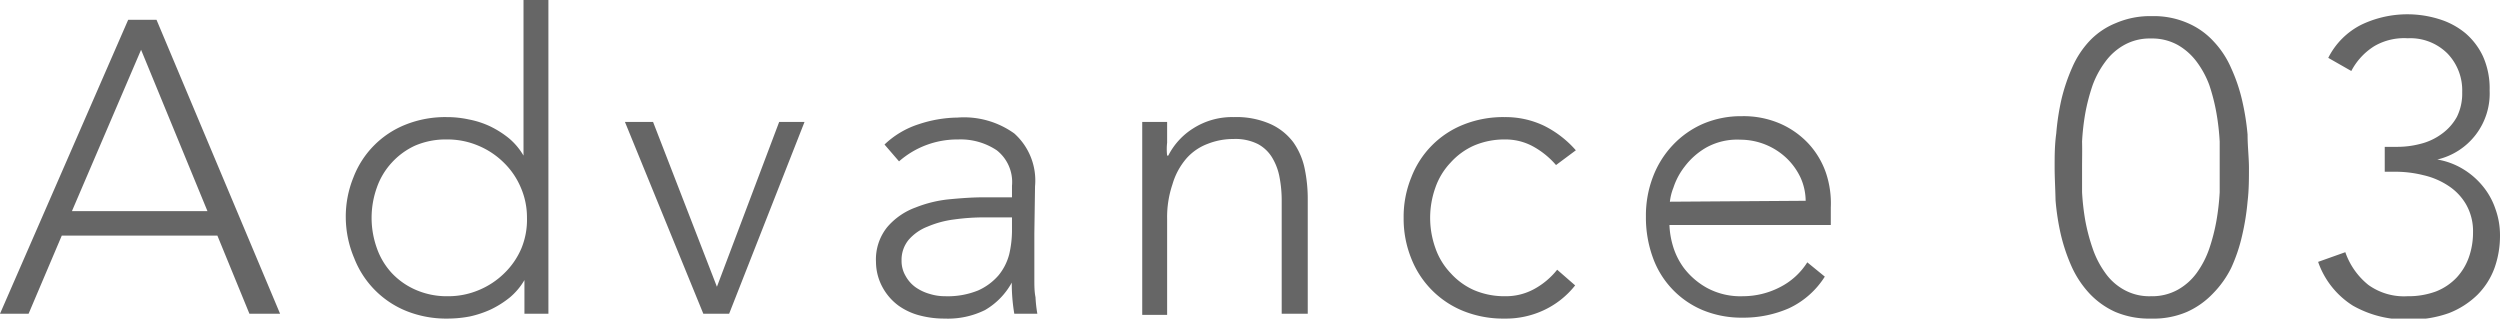 <svg xmlns="http://www.w3.org/2000/svg" width="108.45" height="13.82" viewBox="0 0 108.45 13.82"><defs><style>.cls-1{fill:#666;}</style></defs><g id="レイヤー_2" data-name="レイヤー 2"><g id="レイヤー_3" data-name="レイヤー 3"><path class="cls-1" d="M5.56.86H6.79l5.36,12.75H10.82L9.43,10.22H2.68L1.24,13.61H0Zm.56,1.3-3,7H9Z"/><path class="cls-1" d="M22.75,12.15h0a2.86,2.86,0,0,1-.63.75,4.19,4.19,0,0,1-.82.52,4.42,4.42,0,0,1-.93.31,5.17,5.17,0,0,1-.95.09,4.64,4.64,0,0,1-1.77-.32,4.05,4.05,0,0,1-2.28-2.29A4.6,4.6,0,0,1,15,9.45a4.51,4.51,0,0,1,.33-1.75,4,4,0,0,1,2.28-2.3,4.64,4.64,0,0,1,1.77-.32,4.45,4.45,0,0,1,.95.1,3.88,3.88,0,0,1,.93.3,4.19,4.19,0,0,1,.82.52,2.86,2.86,0,0,1,.63.75h0V0h1.08V13.61H22.75Zm.11-2.7a3.25,3.25,0,0,0-.27-1.32,3.3,3.3,0,0,0-.74-1.08,3.47,3.47,0,0,0-1.1-.73,3.4,3.4,0,0,0-1.36-.27A3.35,3.35,0,0,0,18,6.32,3.14,3.14,0,0,0,17,7.05a3.09,3.09,0,0,0-.65,1.08,3.9,3.9,0,0,0,0,2.64A3.09,3.09,0,0,0,17,11.85a3.14,3.14,0,0,0,1.05.73,3.35,3.35,0,0,0,1.37.27,3.4,3.4,0,0,0,1.36-.27,3.47,3.47,0,0,0,1.1-.73,3.3,3.3,0,0,0,.74-1.08A3.25,3.25,0,0,0,22.86,9.45Z"/><path class="cls-1" d="M27.11,5.29h1.22l2.77,7.15,2.7-7.15h1.1l-3.27,8.32H30.51Z"/><path class="cls-1" d="M44.87,10.12c0,.4,0,.77,0,1.09s0,.63,0,.9,0,.54.05.78a5.87,5.87,0,0,0,.08.72H44a8,8,0,0,1-.11-1.35h0a3.09,3.09,0,0,1-1.16,1.19,3.63,3.63,0,0,1-1.75.37,4.16,4.16,0,0,1-1.06-.13,2.78,2.78,0,0,1-.94-.43,2.41,2.41,0,0,1-.68-.77A2.33,2.33,0,0,1,38,11.36a2.23,2.23,0,0,1,.49-1.51A2.94,2.94,0,0,1,39.72,9a5.38,5.38,0,0,1,1.51-.36c.53-.05,1-.08,1.41-.08H43.9V8.06a1.75,1.75,0,0,0-.66-1.54,2.82,2.82,0,0,0-1.68-.47A3.83,3.83,0,0,0,39,7l-.63-.73a3.84,3.84,0,0,1,1.48-.88,5.51,5.51,0,0,1,1.69-.29A3.74,3.74,0,0,1,44,5.79a2.74,2.74,0,0,1,.9,2.29Zm-2.16-.69a9.54,9.54,0,0,0-1.32.09,4.3,4.3,0,0,0-1.15.31,2.08,2.08,0,0,0-.82.57,1.36,1.36,0,0,0-.31.9,1.28,1.28,0,0,0,.18.68,1.48,1.48,0,0,0,.44.49,2.06,2.06,0,0,0,.6.28,2.22,2.22,0,0,0,.67.1,3.49,3.49,0,0,0,1.43-.25,2.53,2.53,0,0,0,.89-.66,2.38,2.38,0,0,0,.46-.91,4.61,4.61,0,0,0,.12-1V9.43Z"/><path class="cls-1" d="M49.55,7.63c0-.15,0-.34,0-.56s0-.45,0-.68,0-.44,0-.64,0-.35,0-.46h1.08c0,.31,0,.61,0,.9a2.53,2.53,0,0,0,0,.56h.05a3,3,0,0,1,1.08-1.18,3.13,3.13,0,0,1,1.76-.49,3.64,3.64,0,0,1,1.59.3,2.55,2.55,0,0,1,1,.8,3.06,3.06,0,0,1,.49,1.15,6.45,6.45,0,0,1,.13,1.33v4.95H55.6V8.71a5.33,5.33,0,0,0-.09-1,2.53,2.53,0,0,0-.31-.85,1.61,1.61,0,0,0-.63-.61,2.17,2.17,0,0,0-1.06-.22,3,3,0,0,0-1.12.21,2.3,2.3,0,0,0-.92.63A3,3,0,0,0,50.86,8a4.46,4.46,0,0,0-.23,1.5v4.16H49.55Z"/><path class="cls-1" d="M68.33,12.38a3.76,3.76,0,0,1-1.39,1.09,3.88,3.88,0,0,1-1.67.35,4.64,4.64,0,0,1-1.77-.32,4.05,4.05,0,0,1-2.28-2.29,4.6,4.6,0,0,1-.33-1.76,4.51,4.51,0,0,1,.33-1.75A4,4,0,0,1,63.5,5.4a4.64,4.64,0,0,1,1.77-.32,3.88,3.88,0,0,1,1.7.37,4.47,4.47,0,0,1,1.39,1.07l-.86.64a3.58,3.58,0,0,0-1-.81,2.48,2.48,0,0,0-1.2-.3,3.35,3.35,0,0,0-1.37.27,3,3,0,0,0-1,.73,3,3,0,0,0-.66,1.08,3.9,3.9,0,0,0,0,2.64,3,3,0,0,0,.66,1.08,3,3,0,0,0,1,.73,3.35,3.35,0,0,0,1.37.27,2.55,2.55,0,0,0,1.25-.31,3.27,3.27,0,0,0,1-.84Z"/><path class="cls-1" d="M79.16,12a3.68,3.68,0,0,1-1.55,1.37,4.91,4.91,0,0,1-2,.41,4.41,4.41,0,0,1-1.73-.32,3.89,3.89,0,0,1-2.18-2.29,5.08,5.08,0,0,1-.3-1.78,4.67,4.67,0,0,1,.31-1.73,4.13,4.13,0,0,1,.86-1.37,4,4,0,0,1,1.31-.92,4.2,4.2,0,0,1,1.68-.33,4,4,0,0,1,1.68.33,3.72,3.72,0,0,1,1.23.88,3.6,3.6,0,0,1,.74,1.25A4.14,4.14,0,0,1,79.42,9v.76h-7a3.67,3.67,0,0,0,.14.87,3.08,3.08,0,0,0,.49,1,3.22,3.22,0,0,0,1,.86,3.05,3.05,0,0,0,1.56.36,3.5,3.5,0,0,0,1.6-.39,3,3,0,0,0,1.19-1.08Zm-.83-3.29a2.5,2.5,0,0,0-.22-1,2.83,2.83,0,0,0-.61-.85,2.92,2.92,0,0,0-2-.8A2.76,2.76,0,0,0,74,6.41a3.14,3.14,0,0,0-.93.83,3,3,0,0,0-.48.91,2.26,2.26,0,0,0-.15.6Z"/><path class="cls-1" d="M89.13,7.24c0-.46,0-.94.07-1.45a10.64,10.64,0,0,1,.23-1.5,8,8,0,0,1,.47-1.38,4,4,0,0,1,.77-1.16A3.23,3.23,0,0,1,91.79,1a3.74,3.74,0,0,1,1.56-.3A3.66,3.66,0,0,1,94.9,1a3.27,3.27,0,0,1,1.13.8,4,4,0,0,1,.76,1.16,7.24,7.24,0,0,1,.47,1.38,10.66,10.66,0,0,1,.24,1.5c0,.51.06,1,.06,1.45s0,.95-.06,1.45a10.52,10.52,0,0,1-.24,1.49,7.1,7.1,0,0,1-.47,1.39A4.31,4.31,0,0,1,96,12.73a3.56,3.56,0,0,1-1.13.8,3.67,3.67,0,0,1-1.55.29,3.75,3.75,0,0,1-1.56-.29,3.52,3.52,0,0,1-1.12-.8,4.34,4.34,0,0,1-.77-1.16,7.83,7.83,0,0,1-.47-1.39,10.5,10.5,0,0,1-.23-1.49C89.16,8.19,89.13,7.7,89.13,7.24Zm1.19,0c0,.33,0,.7,0,1.1a10.53,10.53,0,0,0,.14,1.23,8.28,8.28,0,0,0,.32,1.21,4,4,0,0,0,.54,1.05,2.42,2.42,0,0,0,.82.74,2.25,2.25,0,0,0,1.17.28,2.29,2.29,0,0,0,1.16-.28,2.55,2.55,0,0,0,.83-.74,4,4,0,0,0,.54-1.05,8.26,8.26,0,0,0,.31-1.21,10.53,10.53,0,0,0,.14-1.23c0-.4,0-.77,0-1.1s0-.69,0-1.1a10.29,10.29,0,0,0-.14-1.23,8.39,8.39,0,0,0-.31-1.22,4,4,0,0,0-.54-1,2.67,2.67,0,0,0-.83-.74,2.29,2.29,0,0,0-1.16-.28,2.27,2.27,0,0,0-1.16.28,2.56,2.56,0,0,0-.83.74,4,4,0,0,0-.54,1,8.41,8.41,0,0,0-.32,1.22,10.29,10.29,0,0,0-.14,1.23C90.33,6.55,90.32,6.91,90.32,7.24Z"/><path class="cls-1" d="M101.74,10.94a3.14,3.14,0,0,0,1,1.42,2.65,2.65,0,0,0,1.7.49,3.43,3.43,0,0,0,1.24-.21,2.49,2.49,0,0,0,.89-.6,2.53,2.53,0,0,0,.53-.88,3.22,3.22,0,0,0,.18-1.08,2.34,2.34,0,0,0-.3-1.21,2.39,2.39,0,0,0-.77-.81,3.27,3.27,0,0,0-1.08-.46,5,5,0,0,0-1.22-.15h-.46V6.37H104a3.94,3.94,0,0,0,1-.13,2.6,2.6,0,0,0,.92-.43,2.24,2.24,0,0,0,.66-.74A2.28,2.28,0,0,0,106.81,4a2.3,2.3,0,0,0-.64-1.68,2.28,2.28,0,0,0-1.72-.66A2.57,2.57,0,0,0,103,2a2.79,2.79,0,0,0-1,1.08l-1-.57a3.23,3.23,0,0,1,1.44-1.44,4.63,4.63,0,0,1,3.37-.24,3.3,3.3,0,0,1,1.14.61,3,3,0,0,1,.76,1A3.4,3.4,0,0,1,108,3.92a2.94,2.94,0,0,1-2.27,3v0a3.15,3.15,0,0,1,1.11.41,3.32,3.32,0,0,1,.85.73,3.12,3.12,0,0,1,.56,1,3.35,3.35,0,0,1,.2,1.15,4.15,4.15,0,0,1-.24,1.42,3.2,3.2,0,0,1-.74,1.16,3.67,3.67,0,0,1-1.23.79,4.83,4.83,0,0,1-1.73.28,4.65,4.65,0,0,1-2.44-.6,3.66,3.66,0,0,1-1.51-1.9Z"/></g></g></svg>